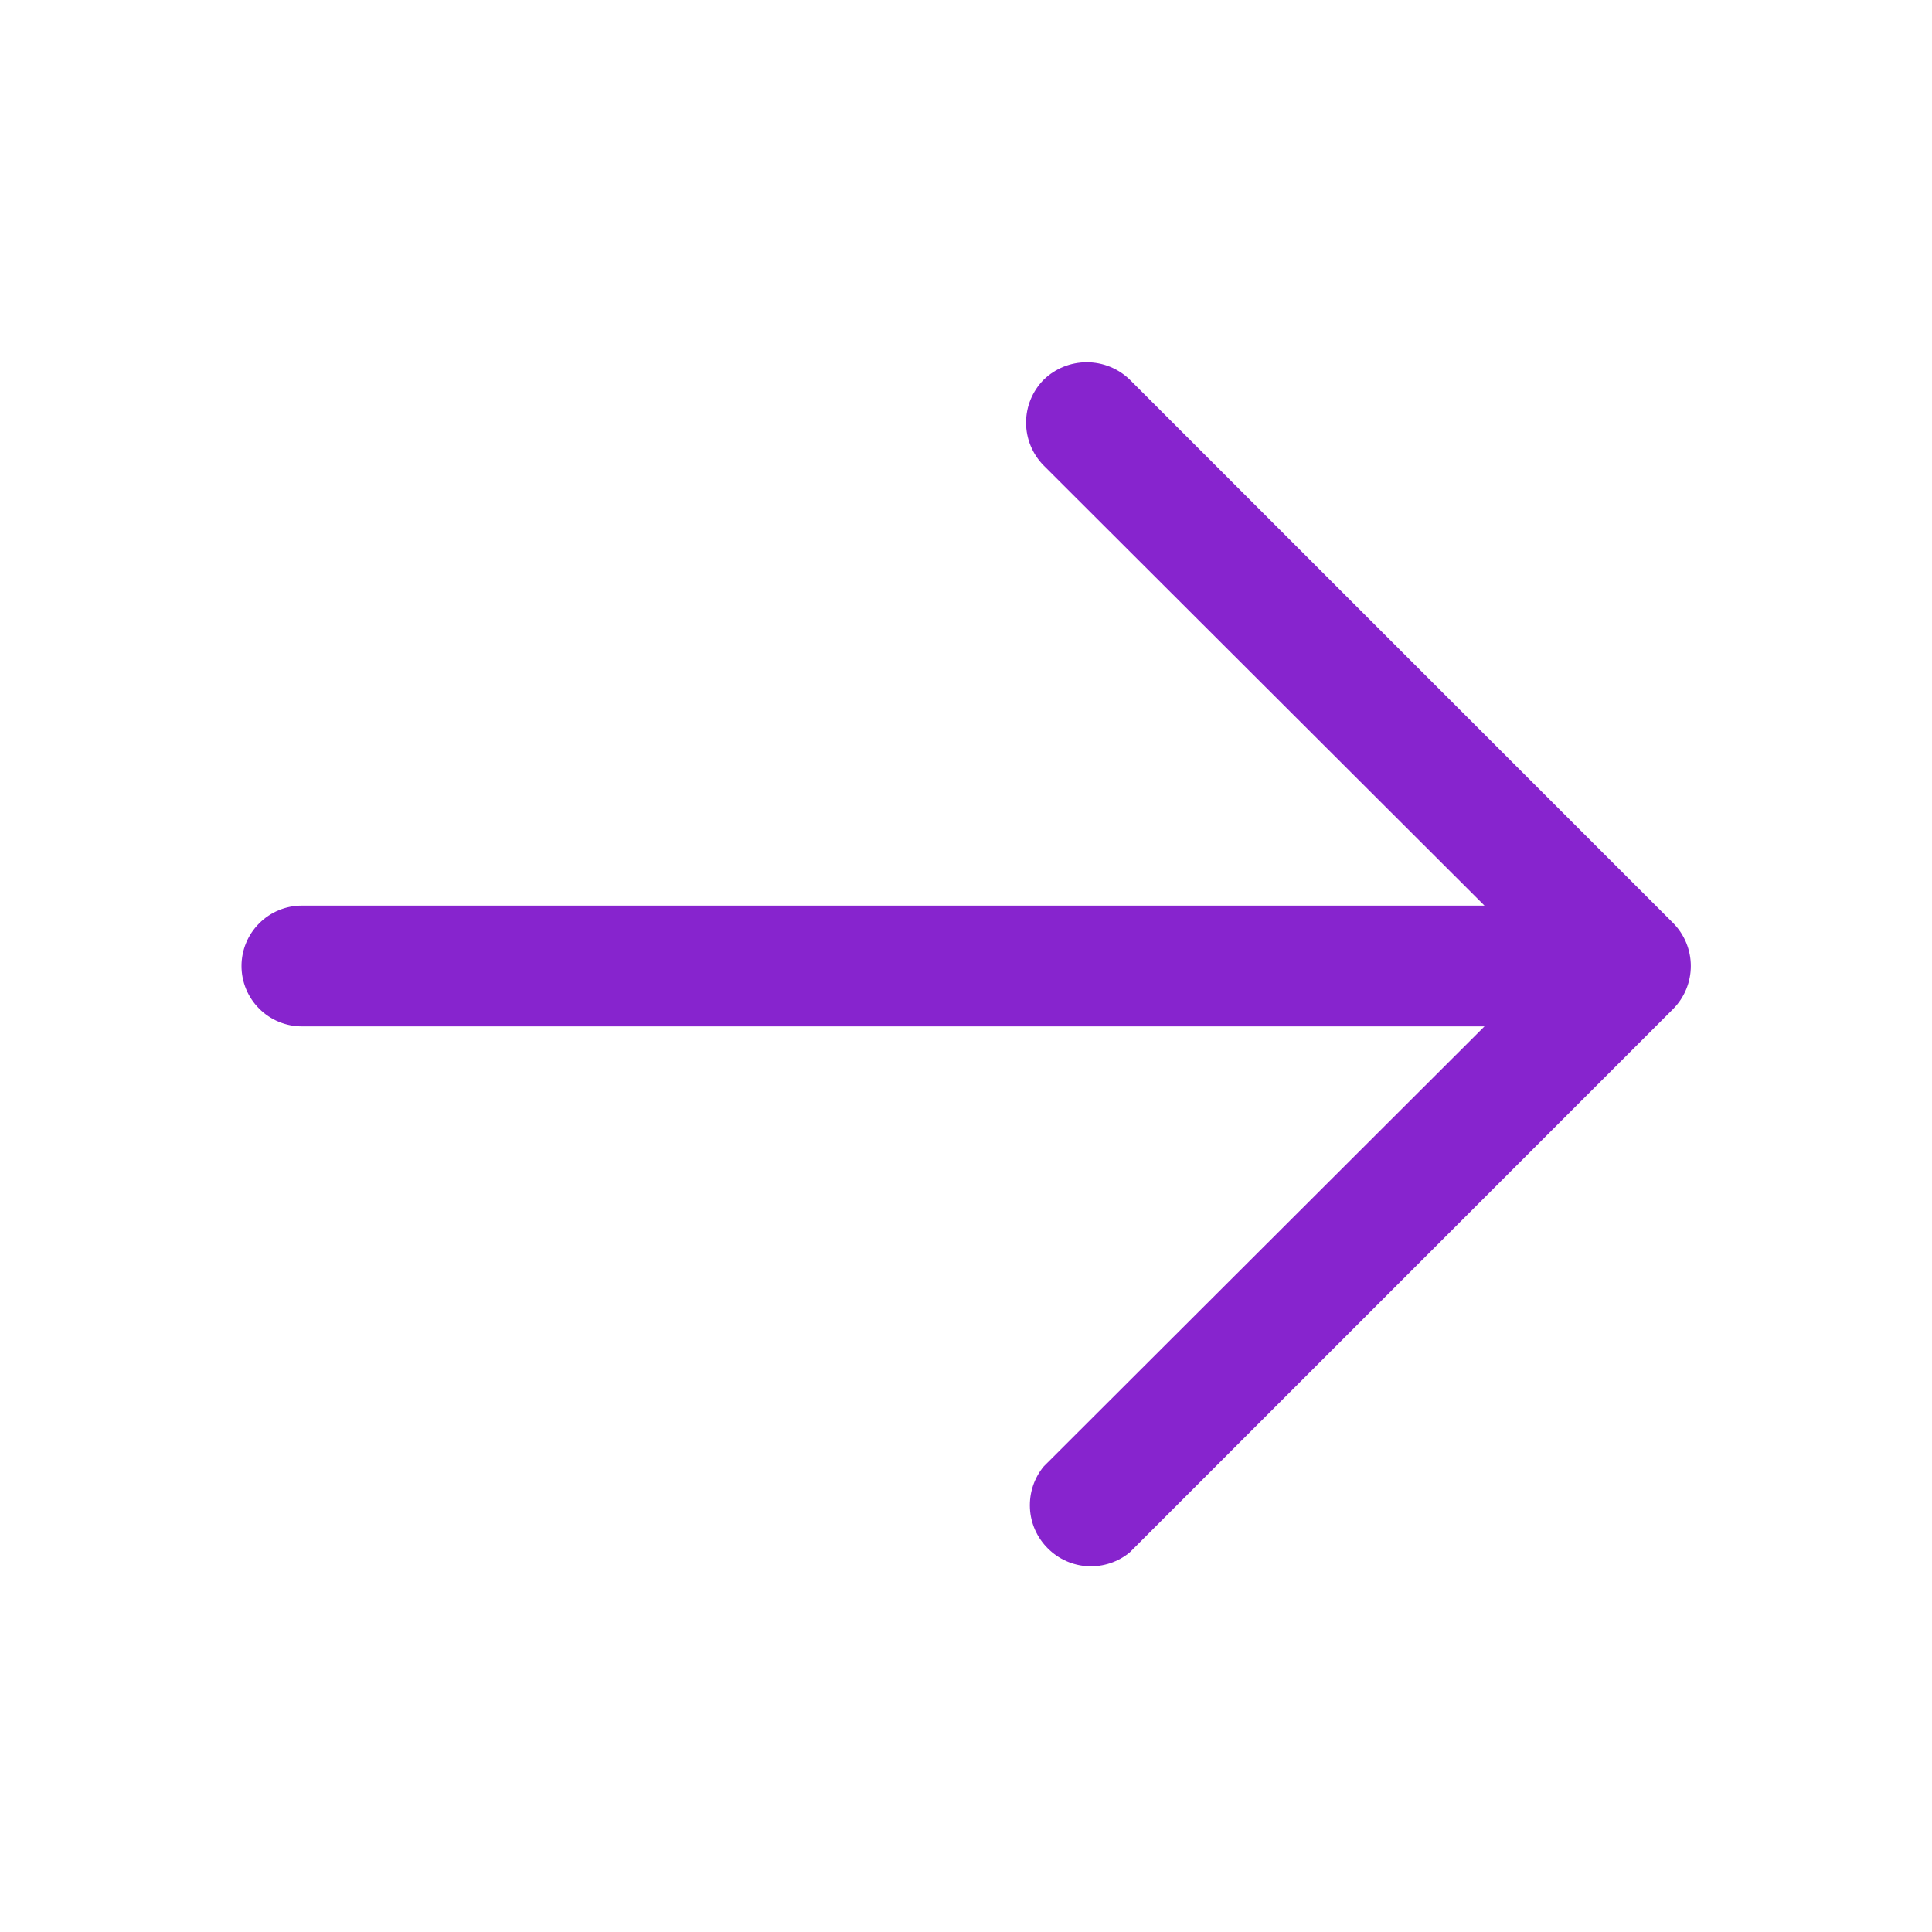 <svg width="24" height="24" viewBox="0 0 24 24" fill="none" xmlns="http://www.w3.org/2000/svg">
<path d="M20.784 11.466L14.034 4.716C13.891 4.577 13.699 4.5 13.5 4.5C13.301 4.5 13.109 4.577 12.966 4.716C12.825 4.858 12.746 5.05 12.746 5.25C12.746 5.45 12.825 5.642 12.966 5.784L18.441 11.25L3.75 11.25C3.551 11.25 3.36 11.329 3.22 11.47C3.079 11.61 3 11.801 3 12C3 12.199 3.079 12.39 3.22 12.53C3.36 12.671 3.551 12.75 3.75 12.75L18.441 12.75L12.966 18.216C12.846 18.361 12.785 18.546 12.794 18.735C12.803 18.923 12.882 19.101 13.016 19.234C13.149 19.368 13.327 19.447 13.515 19.456C13.704 19.465 13.889 19.404 14.034 19.284L20.784 12.534C20.925 12.392 21.004 12.2 21.004 12C21.004 11.8 20.925 11.608 20.784 11.466Z" fill="#8724CE"/>
</svg>
